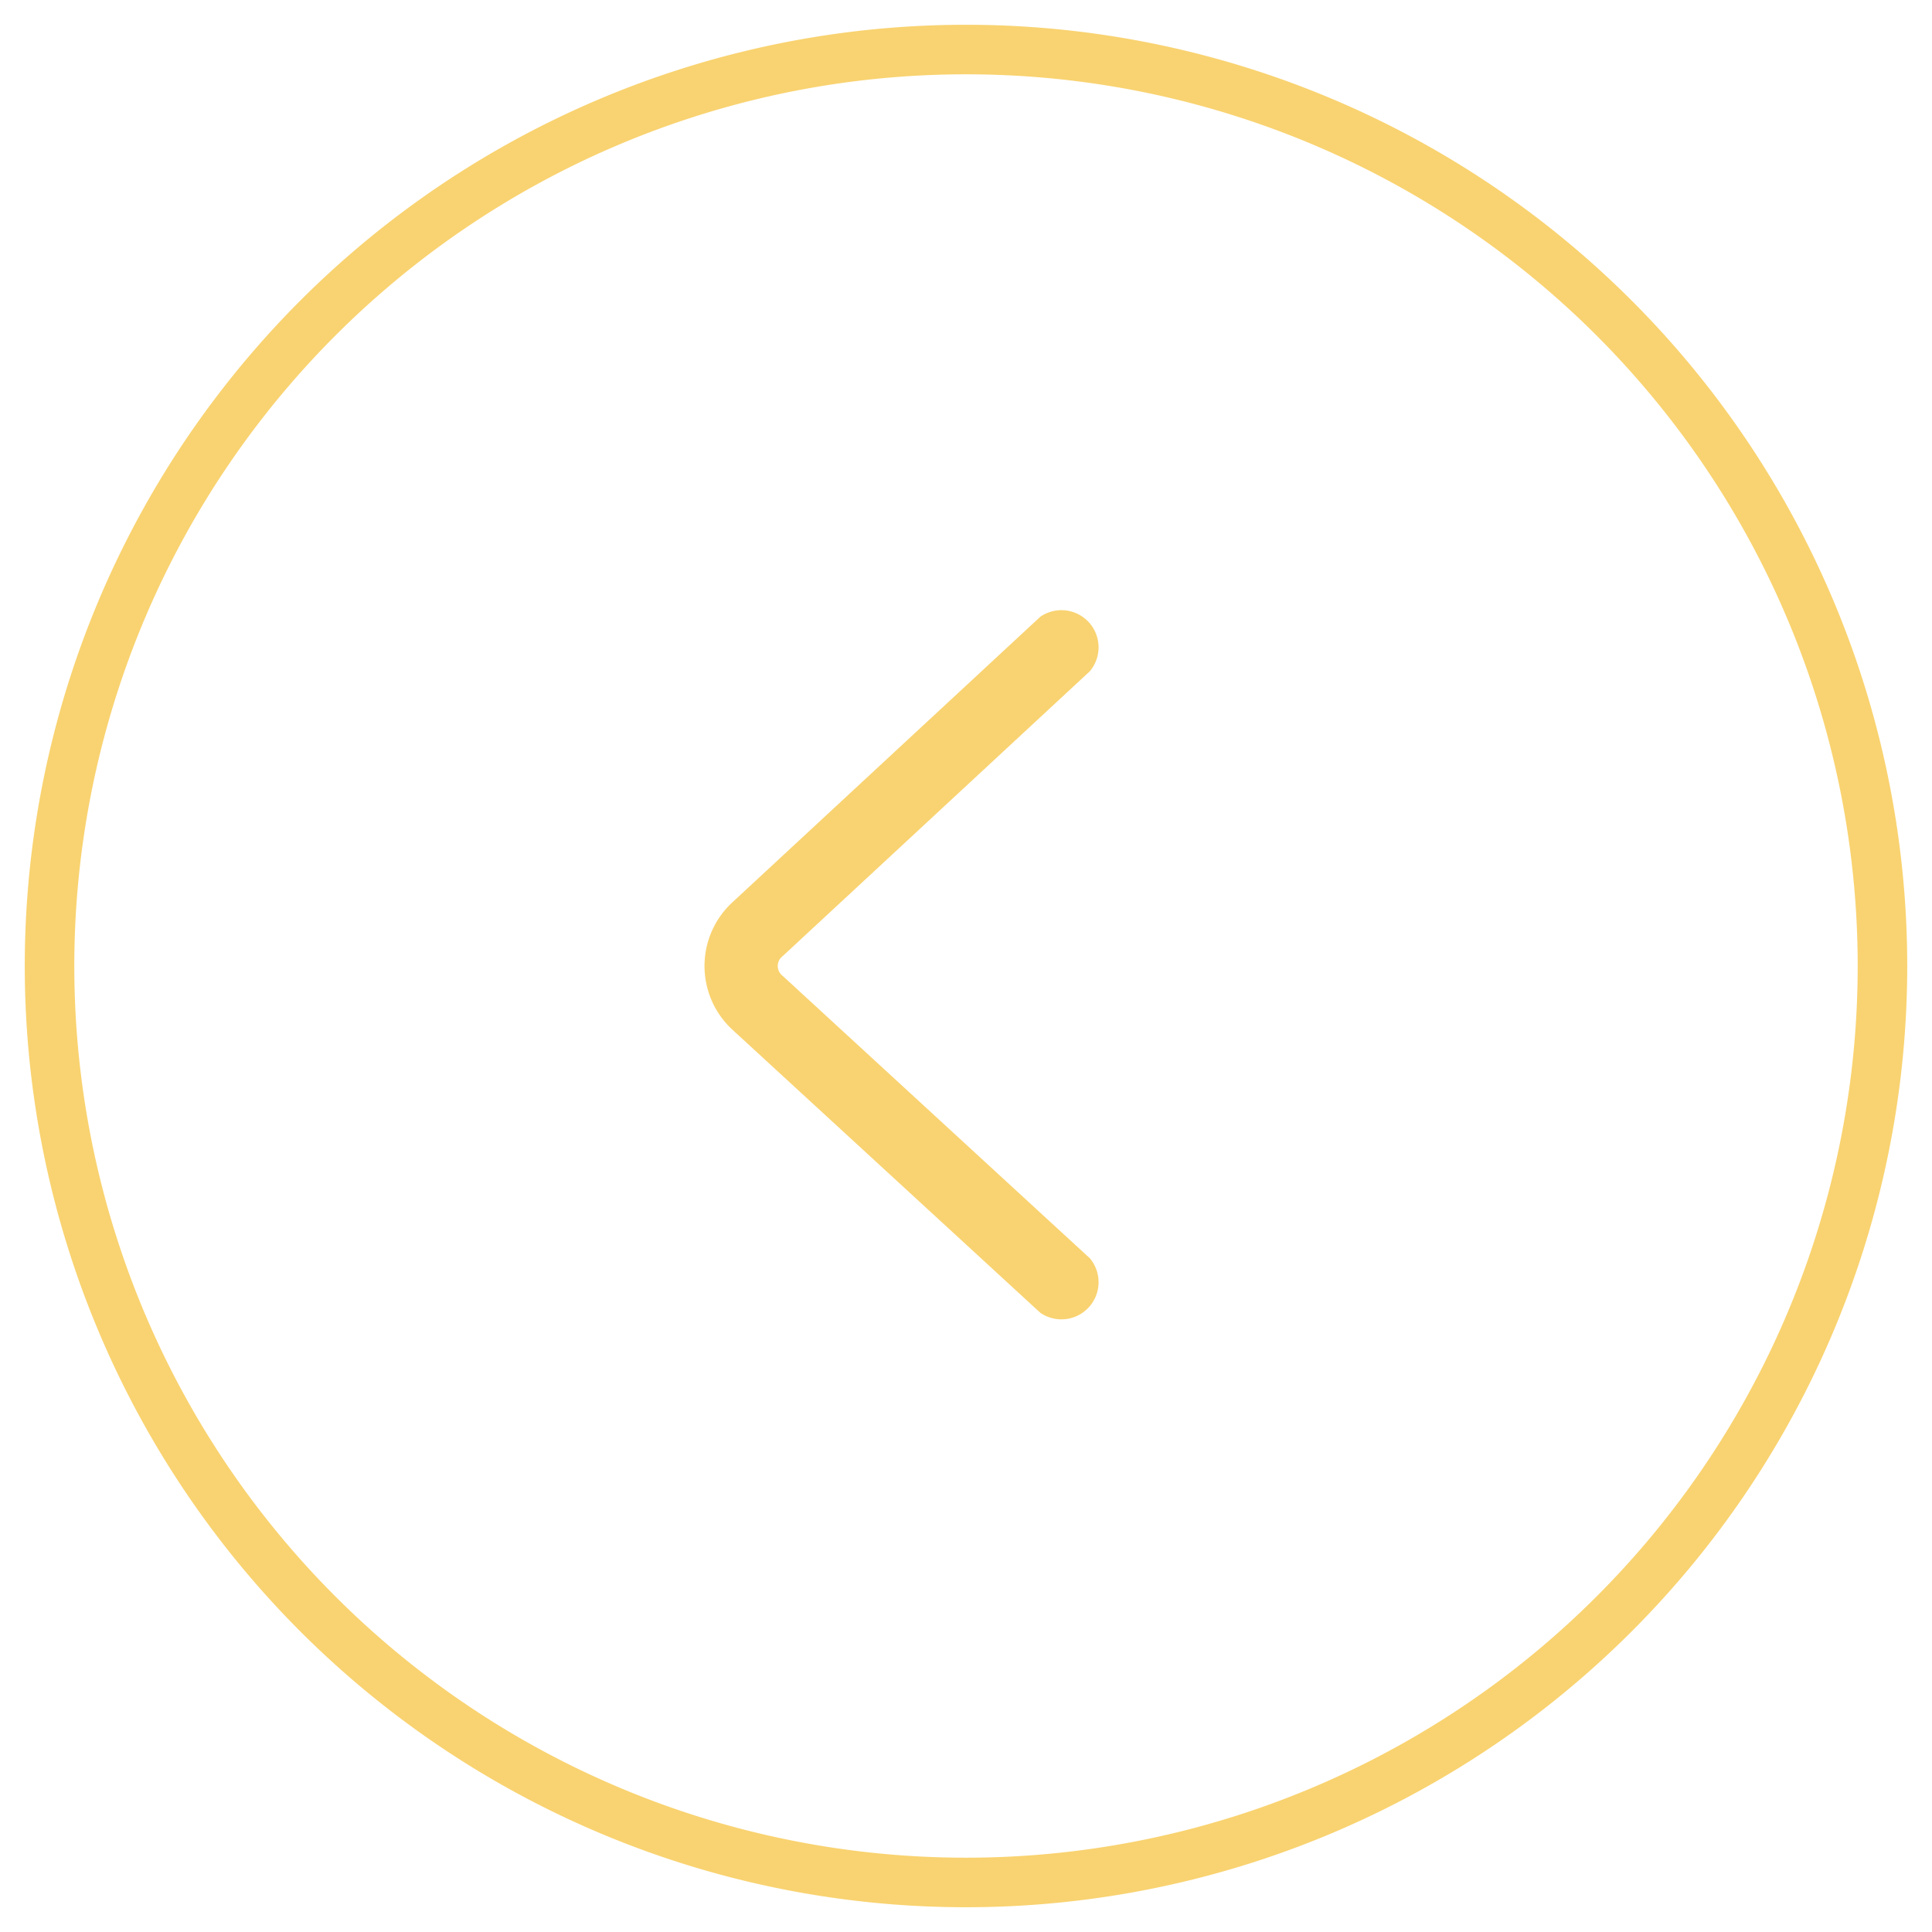 <svg viewBox="0 0 78 78" xmlns="http://www.w3.org/2000/svg" fill-rule="evenodd" clip-rule="evenodd" stroke-linejoin="round" stroke-miterlimit="2"><path fill="none" d="M0 0h78v78H0z"/><g fill="#F9D371"><path d="M77 39a38 38 0 1 0-76 0 38 38 0 0 0 76 0zm-2 0a36 36 0 1 1-72 0 36 36 0 0 1 72 0z"/><path d="M42 24.9 29.6 36.4a3.5 3.5 0 0 0 0 5.2L42 53a1.5 1.5 0 0 0 2-2.2L31.6 39.4a.5.5 0 0 1 0-.8L44 27.1a1.5 1.5 0 0 0-2-2.2z"/></g></svg>